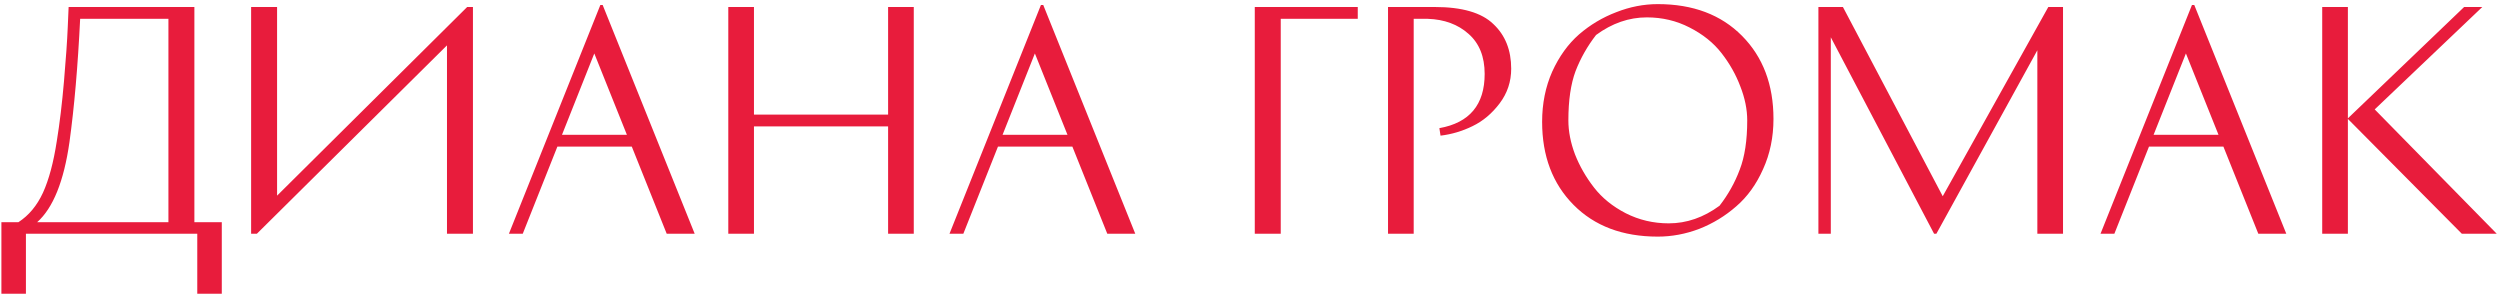 <?xml version="1.0" encoding="UTF-8"?> <svg xmlns="http://www.w3.org/2000/svg" width="520" height="62" viewBox="0 0 520 62" fill="none"><path d="M0.292 46.216H3.832C5.992 44.816 7.692 42.776 8.932 40.096C10.172 37.376 11.132 33.796 11.812 29.356C12.412 25.676 12.912 21.516 13.312 16.876C13.712 12.236 13.972 8.496 14.092 5.656L14.272 1.456H40.432V46.216H46.132V61.096H41.032V48.616H5.392V61.096H0.292V46.216ZM35.032 3.916H16.672C16.192 13.756 15.452 22.296 14.452 29.536C13.292 37.696 11.052 43.256 7.732 46.216H35.032V3.916ZM52.232 1.456H57.632V40.696L97.172 1.456H98.372V48.616H92.972V9.436L53.432 48.616H52.232V1.456ZM144.494 48.616H138.674L131.414 30.496H115.934L108.734 48.616H105.854L124.874 1.036H125.354L144.494 48.616ZM123.614 11.116L116.894 28.036H130.394L123.614 11.116ZM184.725 1.456H190.065V48.616H184.725V26.296H156.825V48.616H151.485V1.456H156.825V23.836H184.725V1.456ZM236.135 48.616H230.315L223.055 30.496H207.575L200.375 48.616H197.495L216.515 1.036H216.995L236.135 48.616ZM215.255 11.116L208.535 28.036H222.035L215.255 11.116ZM266.394 48.616H260.994V1.456H282.414V3.916H266.394V48.616ZM288.709 1.456H298.429C304.109 1.456 308.169 2.636 310.609 4.996C313.089 7.316 314.329 10.416 314.329 14.296C314.329 16.976 313.529 19.376 311.929 21.496C310.329 23.616 308.449 25.196 306.289 26.236C304.169 27.276 301.949 27.936 299.629 28.216L299.389 26.656C305.669 25.536 308.809 21.776 308.809 15.376C308.809 11.776 307.689 8.996 305.449 7.036C303.249 5.076 300.429 4.036 296.989 3.916H294.049V48.616H288.709V1.456ZM344.822 49.216C337.502 49.216 331.662 47.016 327.302 42.616C322.942 38.216 320.762 32.456 320.762 25.336C320.762 21.536 321.462 18.056 322.862 14.896C324.302 11.736 326.162 9.156 328.442 7.156C330.762 5.156 333.342 3.616 336.182 2.536C339.022 1.416 341.902 0.856 344.822 0.856C352.142 0.856 357.982 3.056 362.342 7.456C366.702 11.856 368.882 17.616 368.882 24.736C368.882 28.536 368.162 32.016 366.722 35.176C365.322 38.336 363.462 40.916 361.142 42.916C358.862 44.916 356.302 46.476 353.462 47.596C350.622 48.676 347.742 49.216 344.822 49.216ZM326.222 25.036C326.222 27.316 326.682 29.676 327.602 32.116C328.562 34.556 329.882 36.856 331.562 39.016C333.242 41.176 335.442 42.956 338.162 44.356C340.922 45.756 343.902 46.456 347.102 46.456C350.822 46.456 354.342 45.236 357.662 42.796C359.462 40.476 360.862 37.976 361.862 35.296C362.902 32.616 363.422 29.196 363.422 25.036C363.422 22.756 362.942 20.396 361.982 17.956C361.062 15.516 359.762 13.216 358.082 11.056C356.402 8.896 354.182 7.116 351.422 5.716C348.702 4.316 345.742 3.616 342.542 3.616C338.822 3.616 335.302 4.836 331.982 7.276C330.182 9.596 328.762 12.096 327.722 14.776C326.722 17.456 326.222 20.876 326.222 25.036ZM426.048 1.456H429.108V48.616H423.768V10.456L402.768 48.616H402.288L380.808 7.756V48.616H378.228V1.456H383.328L404.088 40.816L426.048 1.456ZM475.549 48.616H469.729L462.469 30.496H446.989L439.789 48.616H436.909L455.929 1.036H456.409L475.549 48.616ZM454.669 11.116L447.949 28.036H461.449L454.669 11.116ZM512.54 1.456H516.32L493.94 22.756L519.32 48.616H512.06L488.36 24.736V48.616H483.02V1.456H488.36V24.616L512.54 1.456Z" fill="#E81C3C"></path></svg> 
